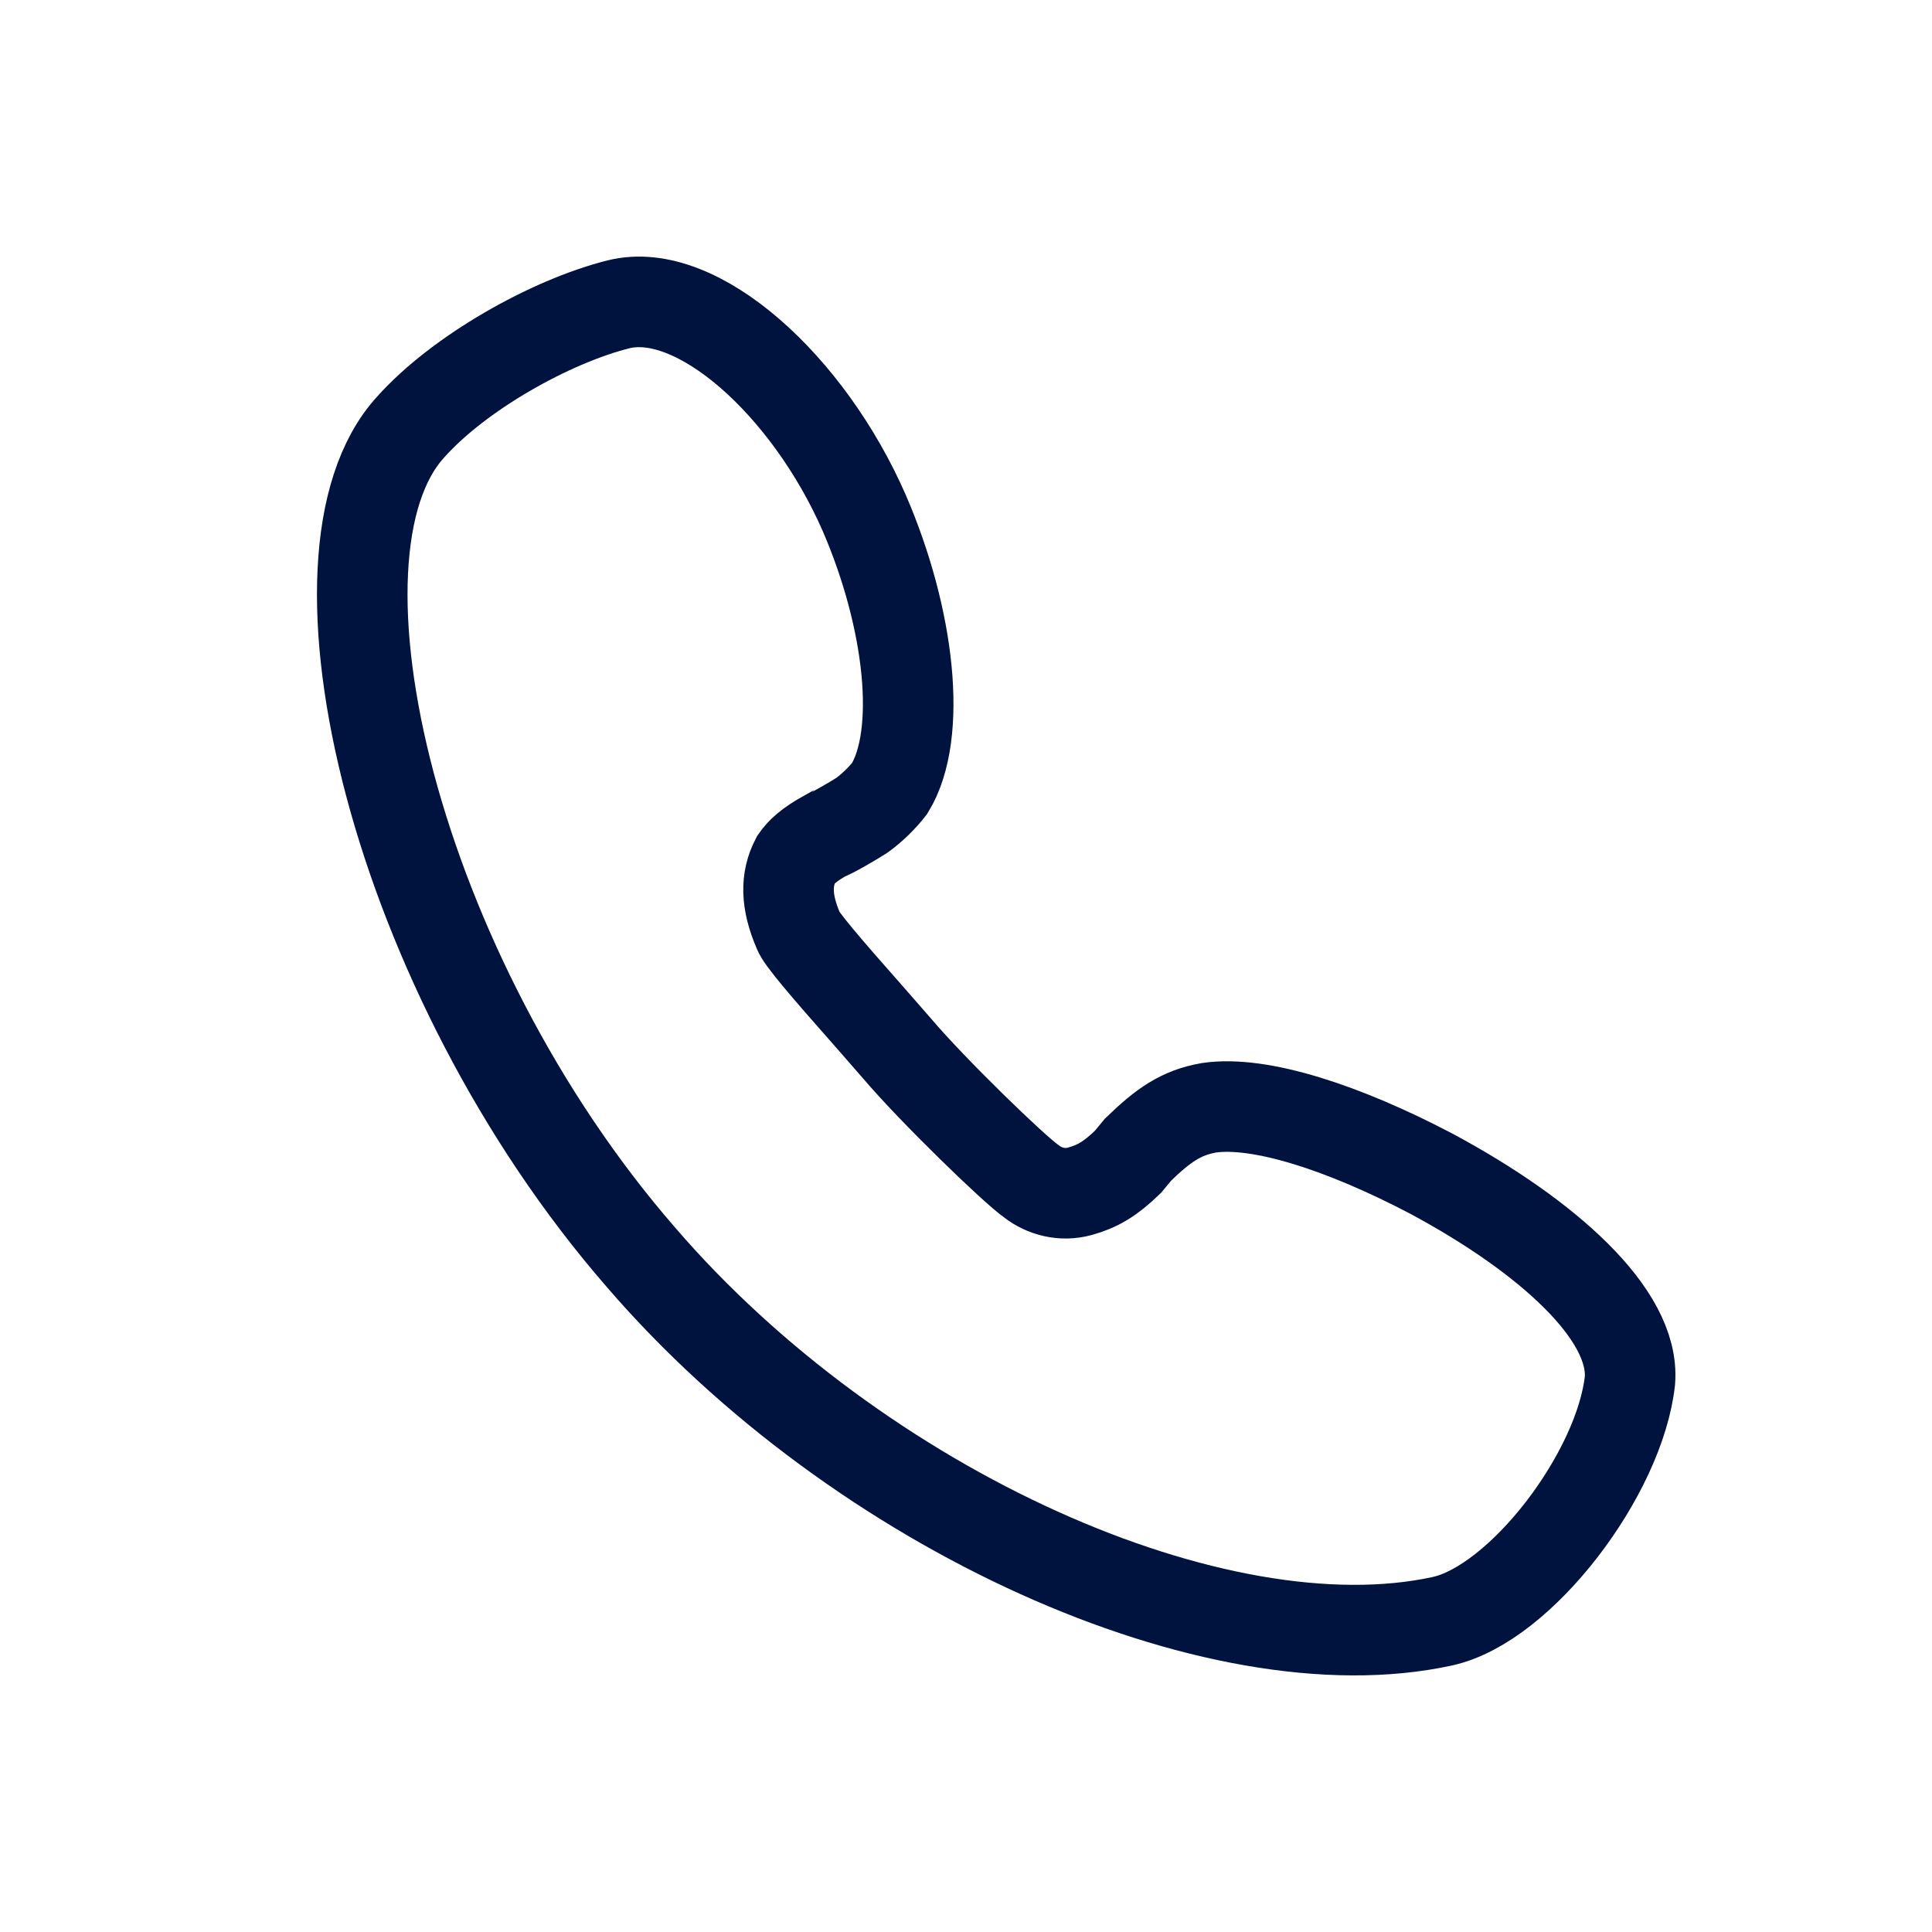 <svg width="32" height="32" viewBox="0 0 32 32" fill="none" xmlns="http://www.w3.org/2000/svg">
<path d="M23.721 19.447C25.611 20.464 27.081 21.766 26.997 22.865C26.829 24.411 25.191 26.568 23.889 26.853C20.152 27.667 14.232 25.022 10.621 20.83C6.548 16.15 4.868 9.192 6.8 7.075C7.598 6.18 9.109 5.326 10.243 5.041C11.545 4.715 13.392 6.384 14.316 8.5C15.072 10.25 15.282 12.162 14.736 13.058C14.61 13.22 14.442 13.383 14.274 13.505C14.148 13.587 13.728 13.831 13.686 13.831C13.392 13.994 13.266 14.116 13.182 14.238C13.014 14.563 13.014 14.93 13.224 15.418C13.266 15.54 13.644 15.988 14.4 16.842L14.862 17.371C15.45 18.063 16.793 19.365 17.087 19.569C17.297 19.732 17.591 19.813 17.885 19.732C18.179 19.65 18.389 19.528 18.683 19.243L18.851 19.04C19.271 18.633 19.564 18.429 20.026 18.348C20.866 18.226 22.252 18.674 23.721 19.447Z" stroke="#00133E" stroke-width="1.5" stroke-miterlimit="10"/>
</svg>
